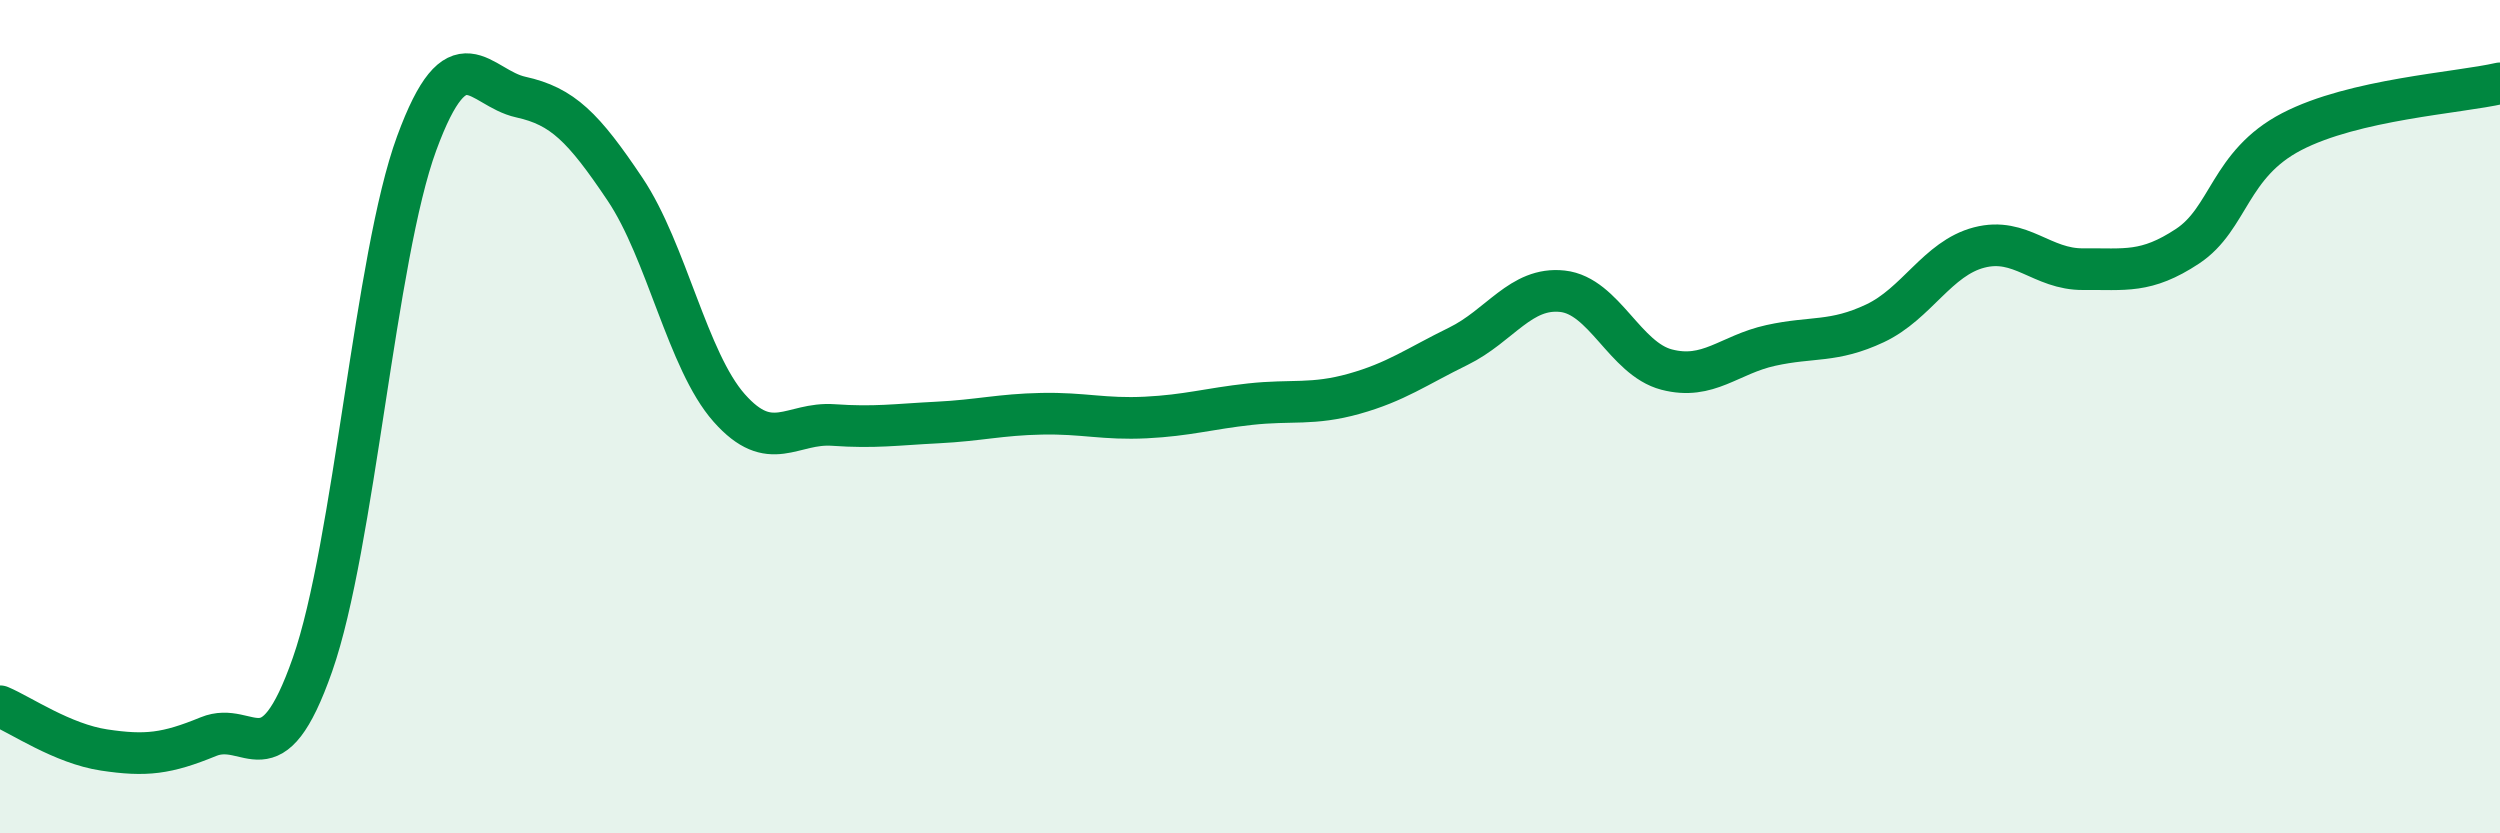 
    <svg width="60" height="20" viewBox="0 0 60 20" xmlns="http://www.w3.org/2000/svg">
      <path
        d="M 0,16.95 C 0.5,17.16 1.5,17.85 2.5,18 C 3.5,18.15 4,18.09 5,17.68 C 6,17.27 6.5,18.8 7.5,15.95 C 8.5,13.1 9,6.16 10,3.44 C 11,0.72 11.5,2.11 12.5,2.33 C 13.5,2.55 14,3.05 15,4.54 C 16,6.03 16.5,8.66 17.5,9.79 C 18.5,10.92 19,10.13 20,10.2 C 21,10.27 21.5,10.19 22.5,10.14 C 23.5,10.09 24,9.95 25,9.93 C 26,9.91 26.5,10.07 27.5,10.02 C 28.5,9.97 29,9.81 30,9.7 C 31,9.59 31.5,9.73 32.5,9.45 C 33.5,9.17 34,8.8 35,8.31 C 36,7.82 36.5,6.88 37.5,6.99 C 38.5,7.1 39,8.61 40,8.87 C 41,9.13 41.5,8.51 42.5,8.29 C 43.5,8.07 44,8.23 45,7.76 C 46,7.29 46.5,6.2 47.5,5.94 C 48.5,5.68 49,6.47 50,6.46 C 51,6.45 51.5,6.57 52.5,5.91 C 53.5,5.25 53.5,3.94 55,3.16 C 56.5,2.38 59,2.23 60,2L60 20L0 20Z"
        fill="#008740"
        opacity="0.1"
        stroke-linecap="round"
        stroke-linejoin="round"
      />
      <path
        d="M 0,16.95 C 0.5,17.16 1.5,17.85 2.5,18 C 3.5,18.15 4,18.09 5,17.68 C 6,17.27 6.5,18.8 7.5,15.95 C 8.5,13.1 9,6.16 10,3.44 C 11,0.72 11.5,2.11 12.5,2.33 C 13.5,2.55 14,3.05 15,4.54 C 16,6.03 16.5,8.66 17.5,9.79 C 18.5,10.92 19,10.13 20,10.2 C 21,10.27 21.5,10.19 22.5,10.14 C 23.5,10.09 24,9.95 25,9.93 C 26,9.91 26.5,10.07 27.5,10.02 C 28.5,9.97 29,9.81 30,9.7 C 31,9.59 31.5,9.73 32.5,9.45 C 33.5,9.17 34,8.8 35,8.31 C 36,7.82 36.5,6.88 37.5,6.99 C 38.5,7.1 39,8.61 40,8.87 C 41,9.13 41.5,8.51 42.5,8.29 C 43.5,8.07 44,8.23 45,7.76 C 46,7.29 46.5,6.2 47.5,5.94 C 48.5,5.68 49,6.47 50,6.46 C 51,6.45 51.5,6.57 52.5,5.91 C 53.5,5.25 53.5,3.94 55,3.16 C 56.5,2.38 59,2.23 60,2"
        stroke="#008740"
        stroke-width="1"
        fill="none"
        stroke-linecap="round"
        stroke-linejoin="round"
      />
    </svg>
  